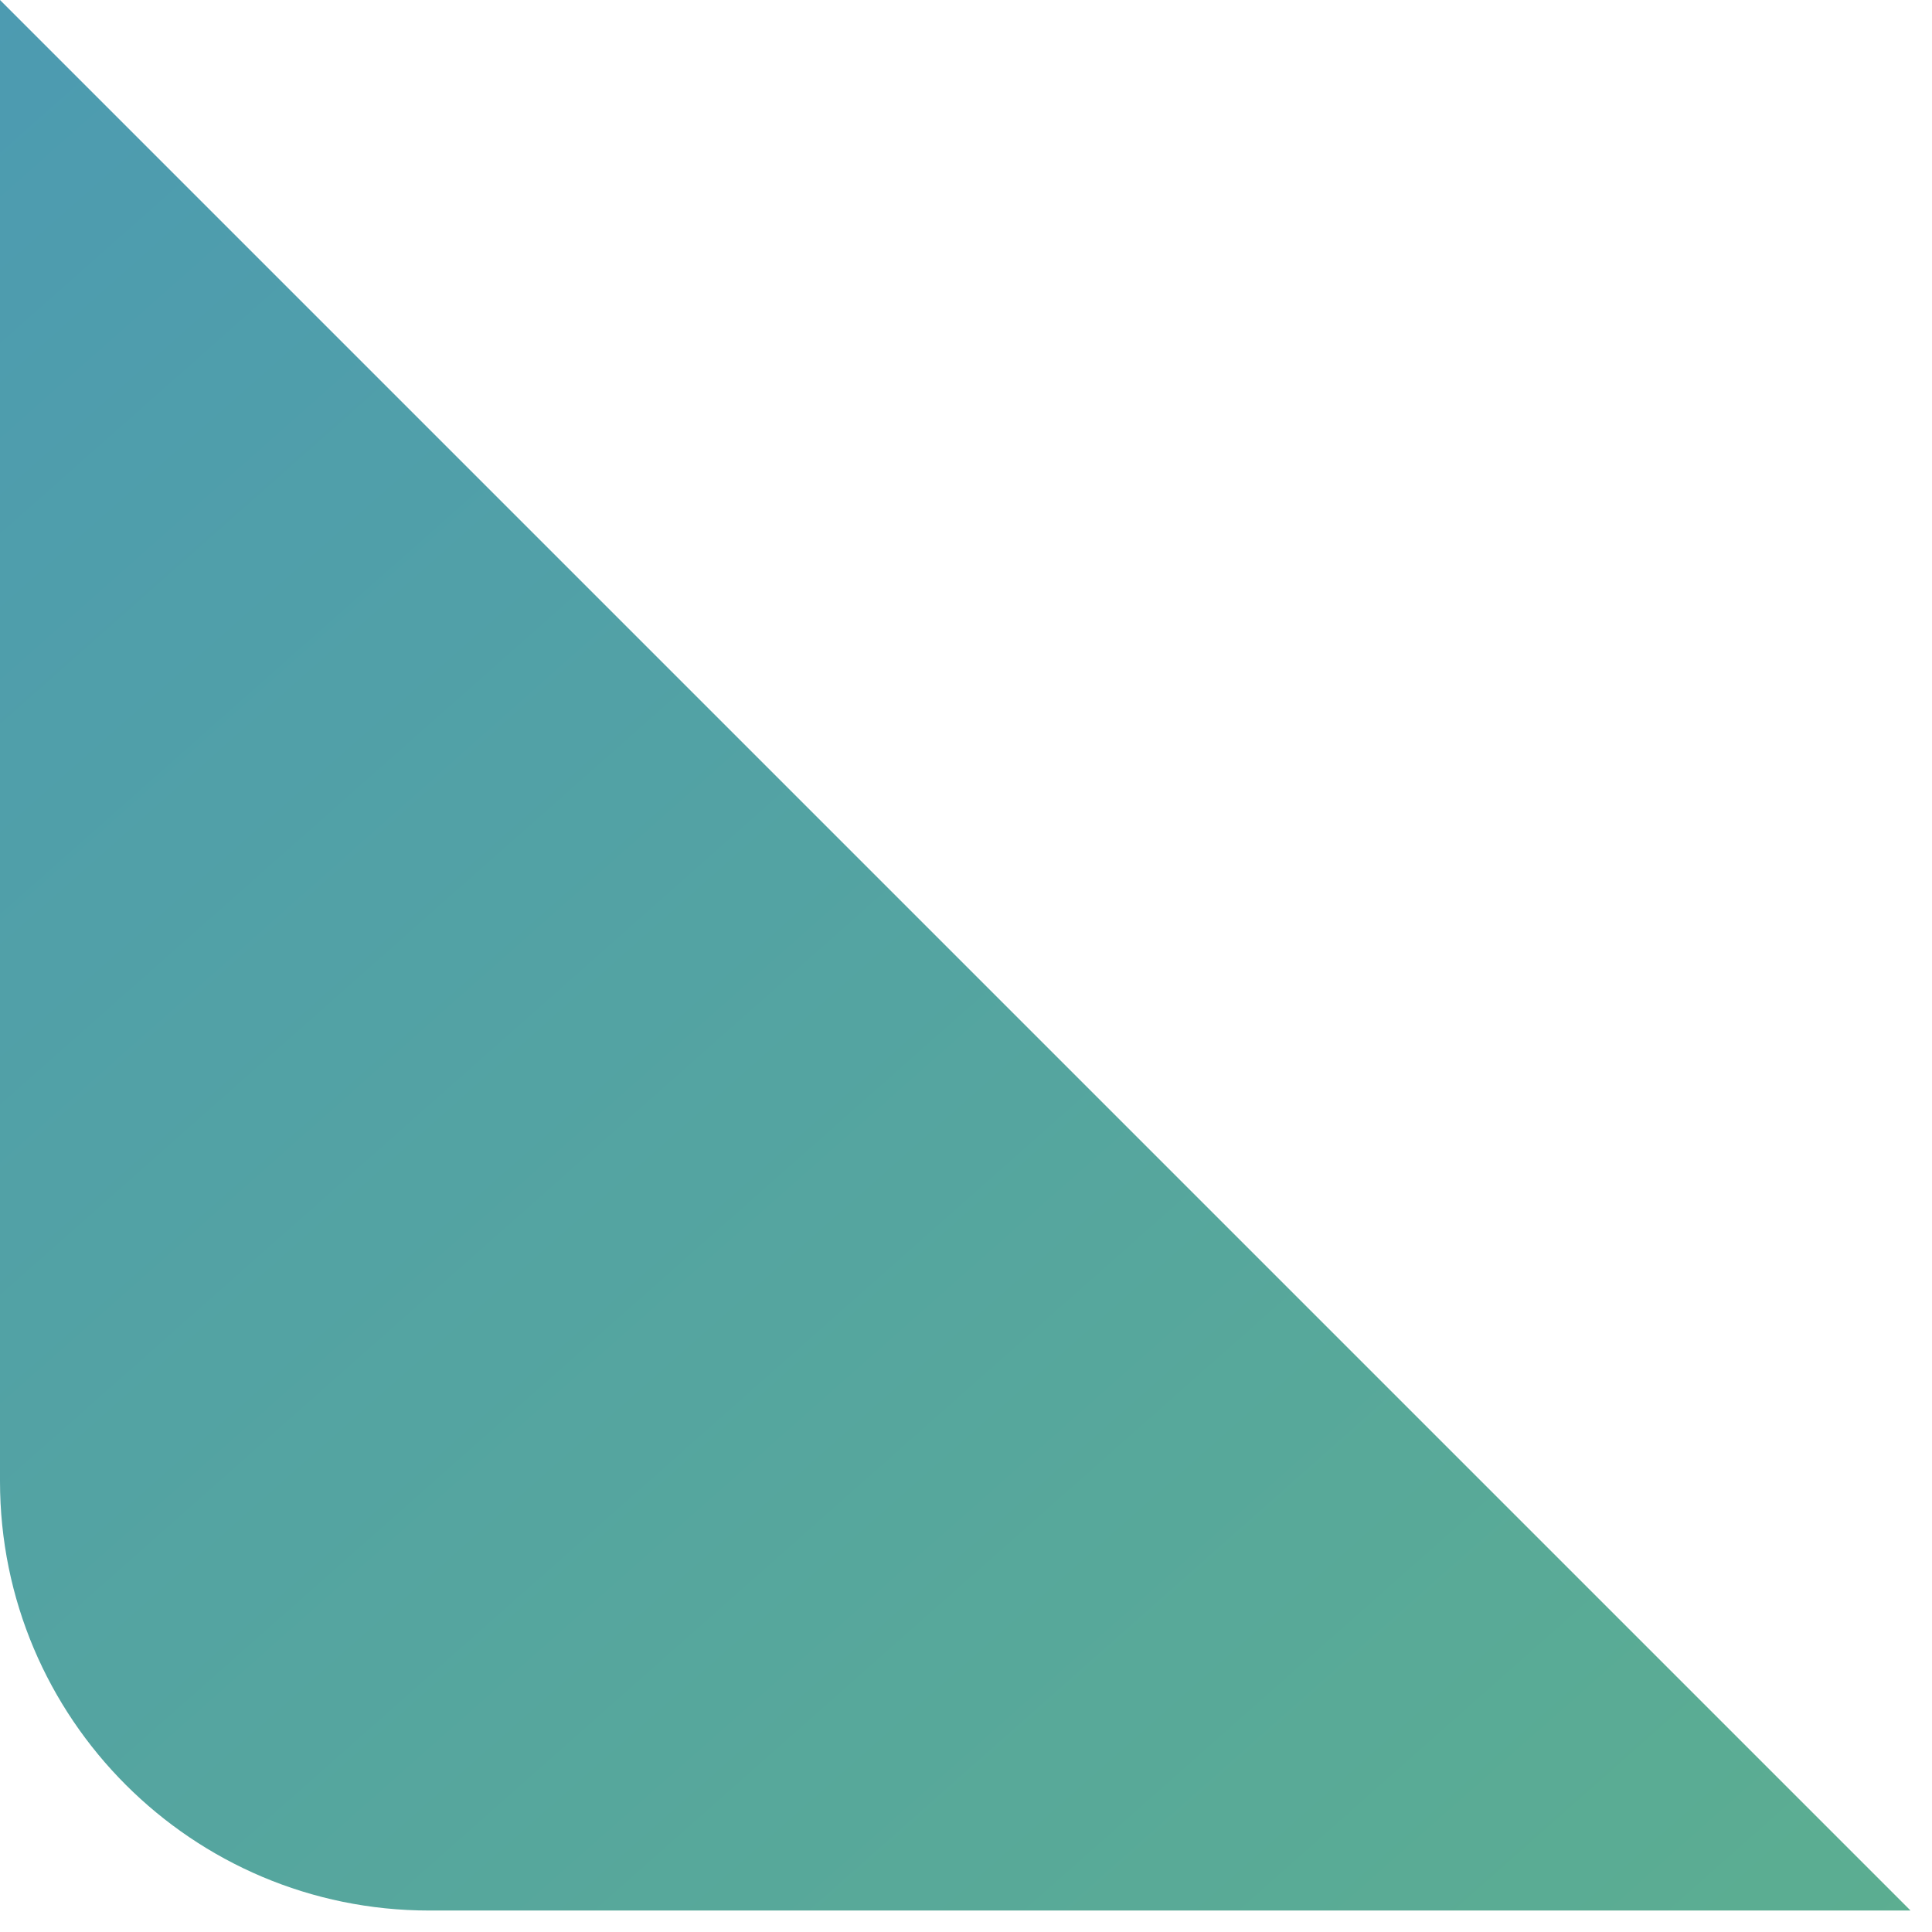 <?xml version="1.0" encoding="UTF-8"?> <svg xmlns="http://www.w3.org/2000/svg" width="45" height="45" viewBox="0 0 45 45" fill="none"> <path d="M44.5 44.5L0 0L-1.50804e-06 34.5C-1.74945e-06 40.023 4.477 44.5 10 44.5L44.5 44.5Z" fill="url(#paint0_linear_536_216)"></path> <defs> <linearGradient id="paint0_linear_536_216" x1="5.80229e-06" y1="125.5" x2="-114.459" y2="-3.679" gradientUnits="userSpaceOnUse"> <stop stop-color="#63B781"></stop> <stop offset="1" stop-color="#3A83D9"></stop> </linearGradient> </defs> </svg> 